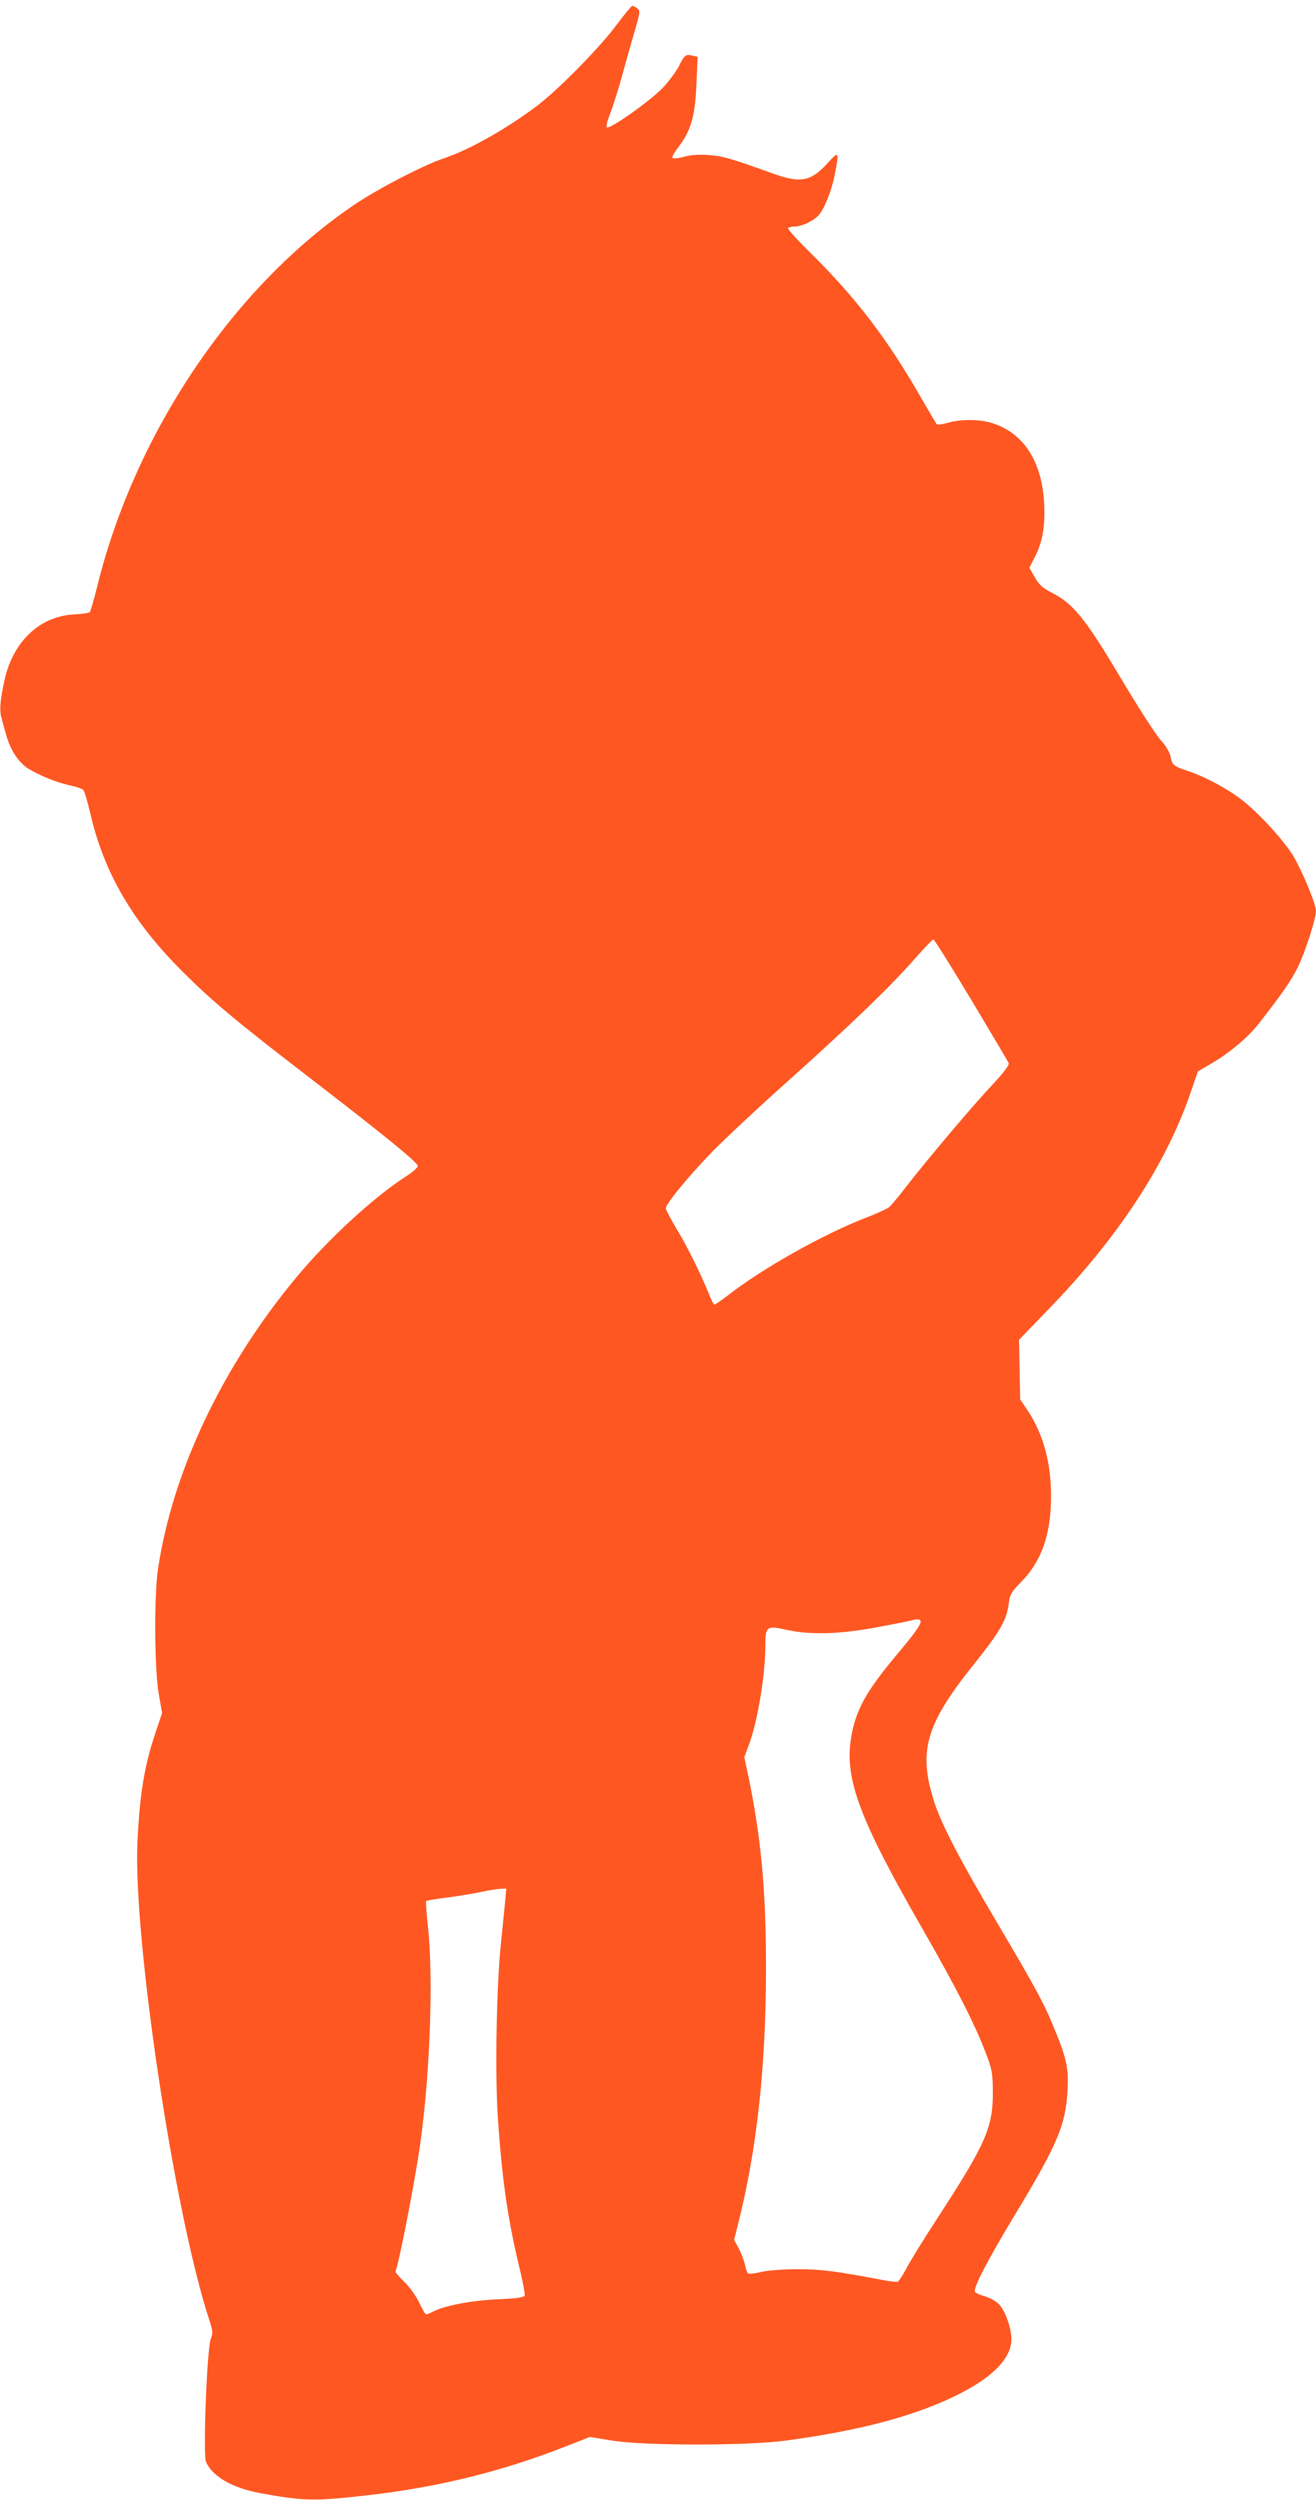 <?xml version="1.0" standalone="no"?>
<!DOCTYPE svg PUBLIC "-//W3C//DTD SVG 20010904//EN"
 "http://www.w3.org/TR/2001/REC-SVG-20010904/DTD/svg10.dtd">
<svg version="1.0" xmlns="http://www.w3.org/2000/svg"
 width="674pt" height="1280pt" viewBox="0 0 674 1280"
 preserveAspectRatio="xMidYMid meet">
<g transform="translate(0,1280) scale(0.1,-0.1)"
fill="#ff5722" stroke="none">
<path d="M3158 12673 c-88 -119 -304 -338 -413 -419 -158 -118 -344 -222 -470
-264 -105 -35 -331 -152 -457 -236 -617 -416 -1124 -1165 -1319 -1952 -17 -70
-35 -131 -39 -136 -5 -5 -40 -10 -80 -12 -174 -8 -312 -137 -356 -333 -23
-100 -28 -159 -16 -199 5 -20 17 -62 26 -93 22 -75 66 -140 118 -169 64 -37
141 -67 205 -81 32 -7 63 -17 69 -23 6 -6 23 -62 37 -123 70 -303 217 -554
472 -808 150 -150 272 -252 641 -536 390 -300 563 -441 564 -459 0 -8 -28 -33
-63 -55 -164 -106 -396 -319 -559 -515 -379 -456 -635 -995 -709 -1495 -20
-133 -18 -513 4 -638 l17 -98 -34 -102 c-56 -166 -80 -309 -92 -557 -23 -492
189 -1906 368 -2449 18 -56 19 -69 8 -95 -20 -47 -41 -592 -25 -631 30 -73
133 -133 270 -159 233 -43 287 -44 570 -11 352 41 677 121 998 247 l128 50
117 -19 c167 -26 686 -26 882 0 392 52 683 131 902 244 170 88 258 182 258
276 0 57 -32 147 -64 179 -15 16 -49 34 -73 41 -25 6 -47 17 -50 23 -8 21 66
163 201 387 220 363 264 467 273 638 7 116 -3 164 -64 314 -55 136 -94 208
-296 550 -185 312 -282 497 -320 612 -86 262 -48 400 195 704 140 175 173 232
184 316 6 48 12 60 64 113 105 107 153 244 153 440 0 171 -39 316 -120 438
l-38 57 -3 152 -3 153 151 156 c356 367 603 743 729 1113 l36 105 80 47 c91
55 179 130 233 199 129 166 167 222 202 294 36 75 90 244 90 282 0 35 -74 212
-118 284 -52 83 -177 219 -264 286 -72 56 -185 116 -268 144 -80 27 -86 32
-95 76 -4 22 -23 54 -49 83 -24 25 -117 170 -207 321 -181 304 -242 379 -352
435 -46 24 -65 40 -87 79 l-28 49 29 57 c39 77 52 154 47 270 -11 219 -107
366 -271 415 -64 19 -160 19 -223 0 -27 -8 -52 -11 -56 -7 -4 4 -39 63 -78
131 -174 304 -334 514 -568 745 -67 66 -119 123 -116 128 3 4 19 8 35 8 34 0
96 29 121 57 30 33 68 128 83 208 24 122 22 124 -37 59 -86 -94 -138 -103
-278 -53 -217 78 -257 90 -330 95 -49 4 -93 1 -128 -9 -29 -8 -55 -10 -58 -5
-3 4 8 25 24 46 70 89 92 162 99 334 l6 137 -26 6 c-34 9 -42 3 -69 -52 -13
-26 -49 -75 -81 -110 -63 -67 -276 -218 -289 -205 -5 5 3 35 16 68 13 32 38
111 56 174 17 63 47 169 66 235 33 112 34 120 18 132 -10 7 -21 13 -26 13 -4
0 -40 -44 -80 -97z m1816 -4992 c102 -170 188 -316 192 -324 4 -10 -25 -49
-86 -114 -98 -104 -333 -382 -442 -523 -36 -47 -74 -92 -84 -101 -11 -8 -64
-33 -119 -54 -220 -85 -531 -260 -709 -399 -33 -25 -63 -46 -67 -46 -3 0 -12
15 -19 33 -45 112 -116 258 -169 345 -34 56 -61 108 -61 115 0 23 116 164 239
291 64 65 242 232 396 369 321 288 520 480 642 620 47 53 89 97 93 97 5 0 92
-139 194 -309z m-260 -3179 c8 -13 -23 -58 -123 -177 -158 -188 -211 -286
-233 -429 -32 -207 46 -414 363 -966 175 -305 271 -493 325 -635 36 -93 38
-107 39 -210 0 -176 -36 -260 -268 -618 -80 -122 -159 -250 -176 -284 -18 -34
-38 -64 -44 -66 -7 -2 -43 2 -82 10 -233 44 -307 54 -430 54 -76 0 -154 -6
-187 -14 -31 -8 -61 -11 -66 -8 -5 3 -12 22 -16 43 -4 20 -18 57 -31 83 l-25
46 19 77 c97 381 144 808 144 1307 1 403 -25 680 -92 999 l-19 89 23 61 c45
121 85 360 85 514 0 95 7 100 113 76 114 -25 256 -22 437 10 80 15 161 30 180
35 47 12 58 12 64 3z m-2127 -1439 c-4 -38 -13 -135 -22 -218 -22 -216 -30
-652 -16 -875 20 -310 50 -525 107 -763 20 -81 34 -154 31 -161 -4 -9 -42 -15
-139 -19 -133 -6 -270 -32 -328 -62 -16 -8 -33 -15 -37 -15 -5 0 -21 27 -36
60 -16 34 -48 79 -77 107 -27 26 -47 50 -45 53 16 26 103 475 129 665 50 366
66 852 37 1108 -7 65 -11 120 -8 123 3 3 54 12 114 19 59 8 138 21 173 29 36
8 78 14 94 15 l29 1 -6 -67z"/>
</g>
</svg>
